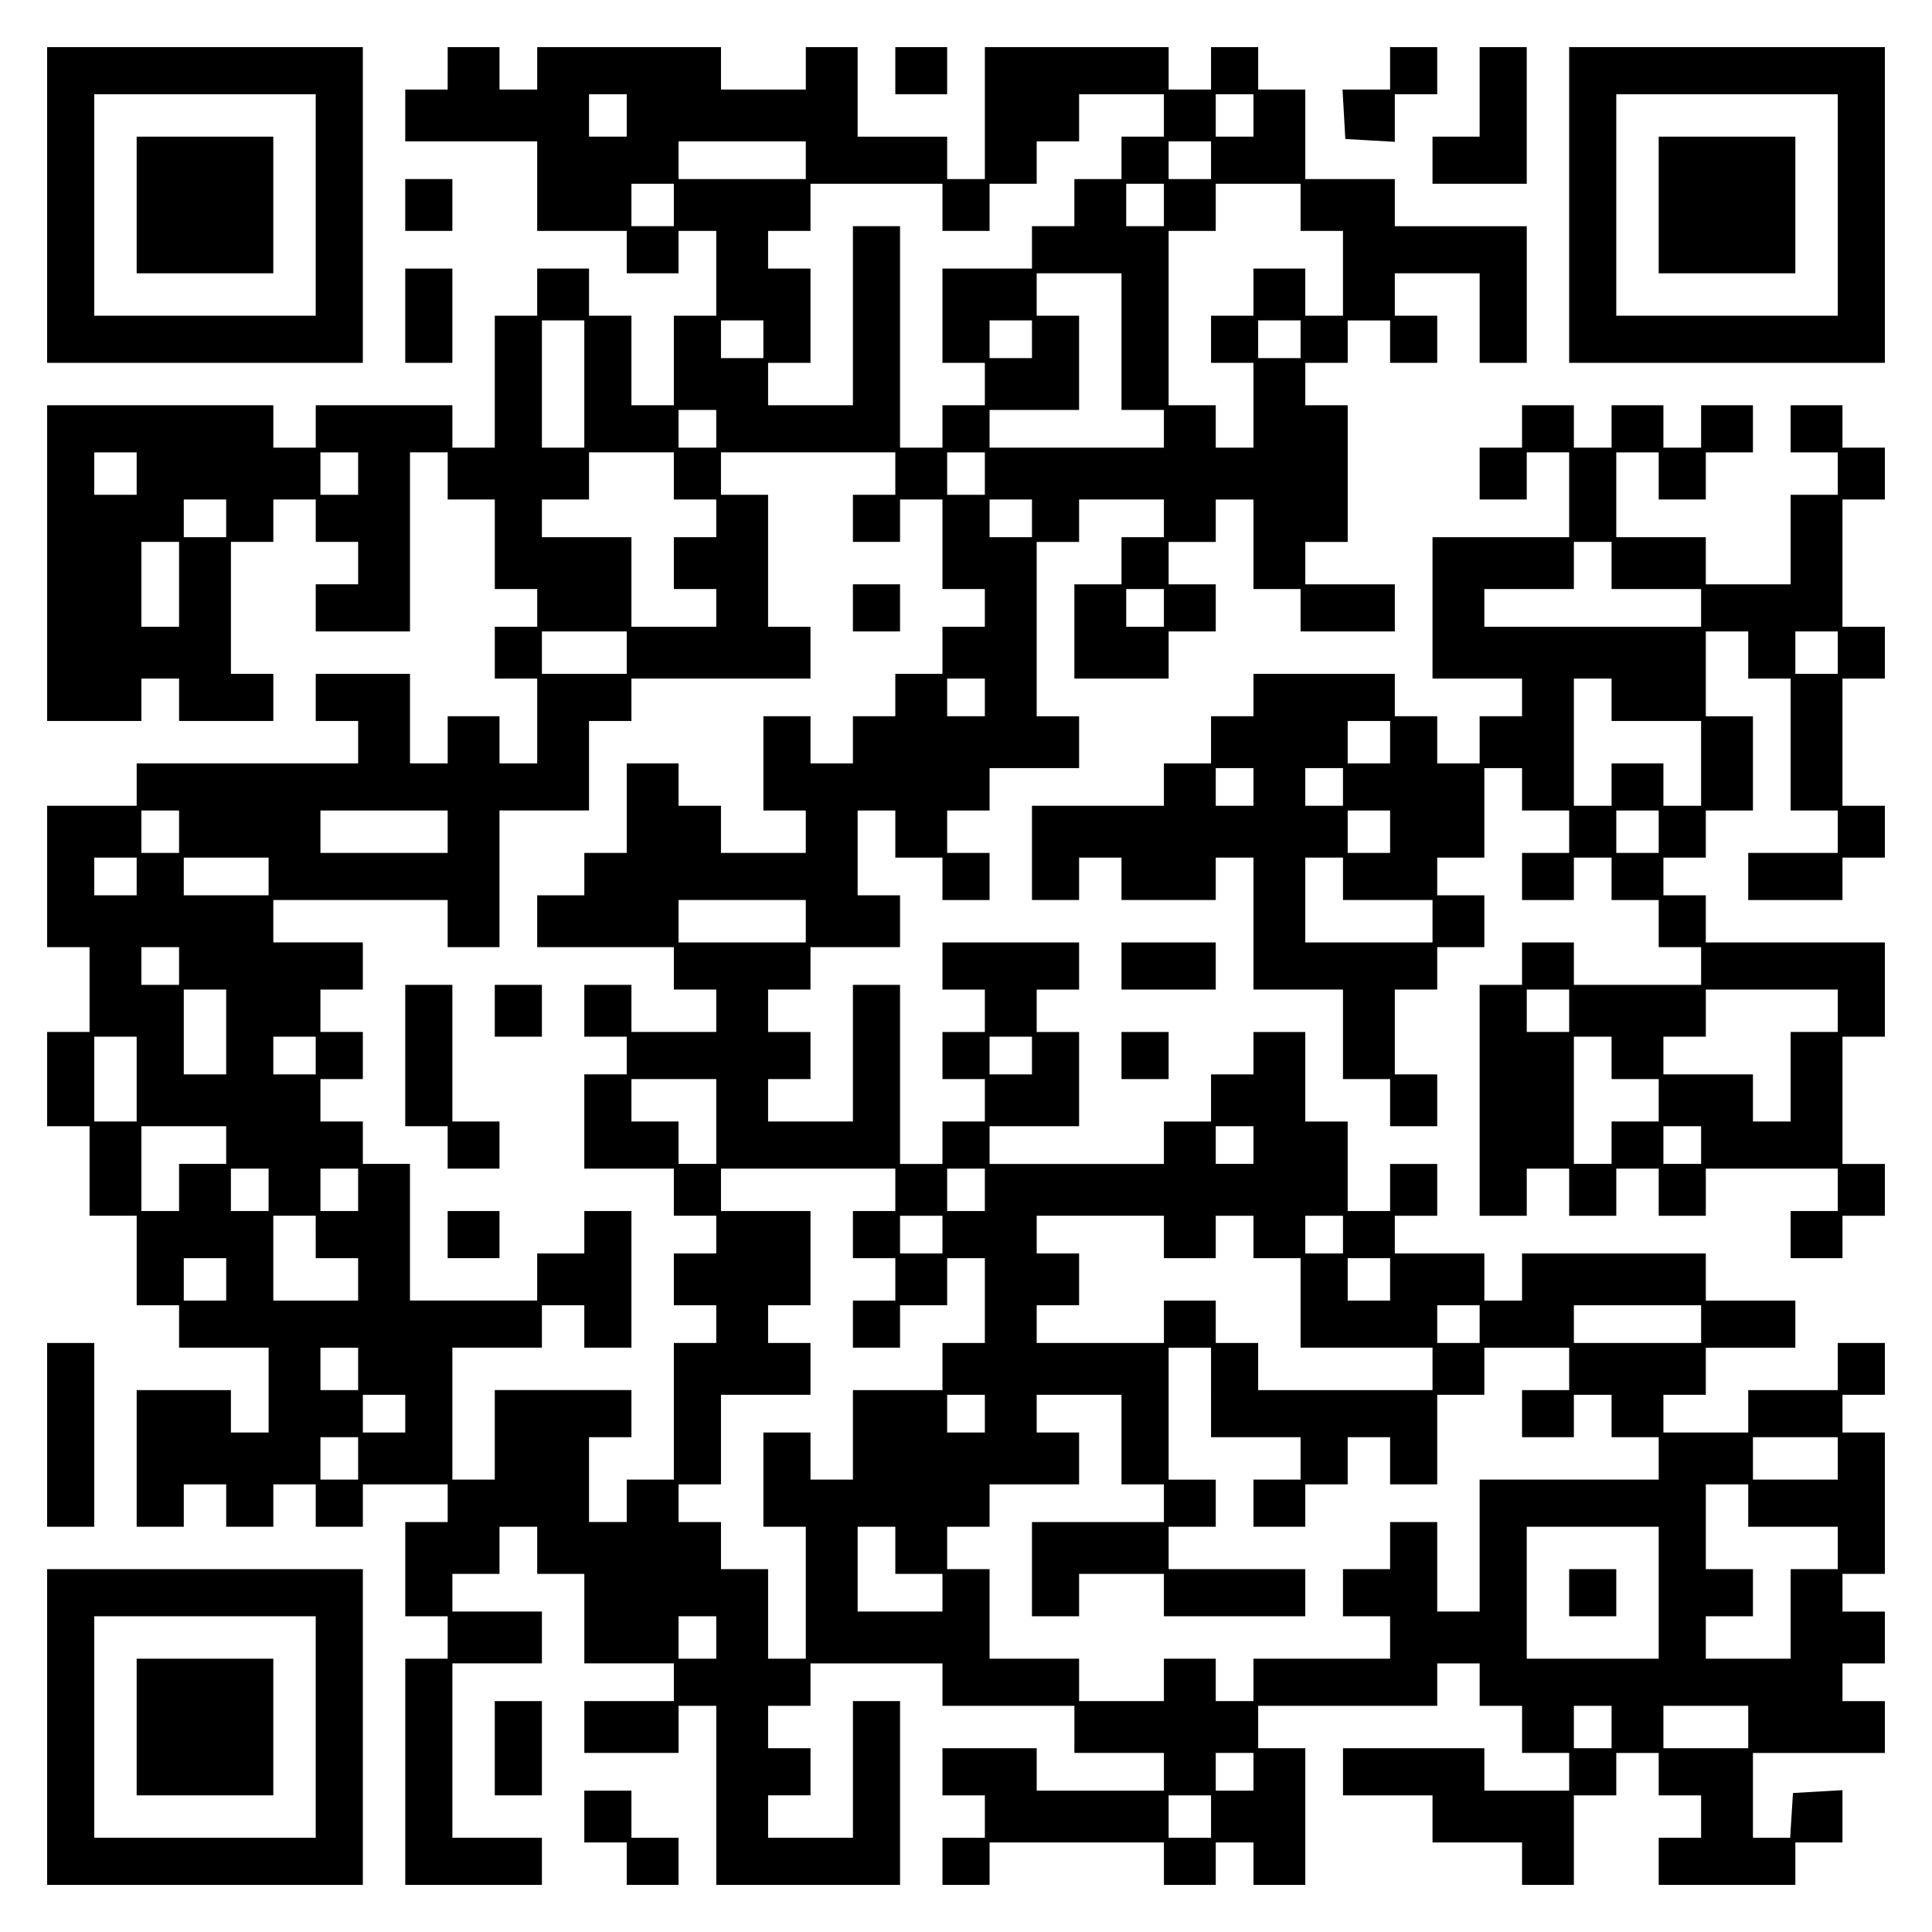 <?xml version="1.0" encoding="UTF-8" standalone="yes"?>
<svg version="1.0" xmlns="http://www.w3.org/2000/svg" width="100mm" height="100mm" viewBox="0 0 410 410" preserveAspectRatio="xMidYMid meet">
  <g transform="translate(0,410) scale(0.1,-0.1)" fill="#000000" stroke="none">
    <path d="M100 3665 l0 -335 335 0 335 0 0 335 0 335 -335 0 -335 0 0 -335z
m570 0 l0 -235 -235 0 -235 0 0 235 0 235 235 0 235 0 0 -235z"/>
    <path d="M290 3665 l0 -145 145 0 145 0 0 145 0 145 -145 0 -145 0 0 -145z"/>
    <path d="M950 3955 l0 -45 -45 0 -45 0 0 -55 0 -55 140 0 140 0 0 -95 0 -95
95 0 95 0 0 -45 0 -45 55 0 55 0 0 45 0 45 40 0 40 0 0 -90 0 -90 -45 0 -45 0
0 -95 0 -95 -45 0 -45 0 0 95 0 95 -45 0 -45 0 0 50 0 50 -55 0 -55 0 0 -50 0
-50 -45 0 -45 0 0 -140 0 -140 -45 0 -45 0 0 45 0 45 -145 0 -145 0 0 -45 0
-45 -45 0 -45 0 0 45 0 45 -240 0 -240 0 0 -335 0 -335 100 0 100 0 0 45 0 45
40 0 40 0 0 -45 0 -45 100 0 100 0 0 50 0 50 -45 0 -45 0 0 140 0 140 45 0 45
0 0 45 0 45 45 0 45 0 0 -45 0 -45 45 0 45 0 0 -45 0 -45 -45 0 -45 0 0 -50 0
-50 100 0 100 0 0 190 0 190 40 0 40 0 0 -50 0 -50 50 0 50 0 0 -95 0 -95 45
0 45 0 0 -40 0 -40 -45 0 -45 0 0 -55 0 -55 45 0 45 0 0 -90 0 -90 -40 0 -40
0 0 50 0 50 -55 0 -55 0 0 -50 0 -50 -40 0 -40 0 0 95 0 95 -100 0 -100 0 0
-50 0 -50 45 0 45 0 0 -45 0 -45 -235 0 -235 0 0 -45 0 -45 -95 0 -95 0 0
-150 0 -150 45 0 45 0 0 -90 0 -90 -45 0 -45 0 0 -100 0 -100 45 0 45 0 0 -95
0 -95 50 0 50 0 0 -95 0 -95 45 0 45 0 0 -45 0 -45 95 0 95 0 0 -90 0 -90 -40
0 -40 0 0 45 0 45 -100 0 -100 0 0 -145 0 -145 50 0 50 0 0 45 0 45 45 0 45 0
0 -45 0 -45 50 0 50 0 0 45 0 45 45 0 45 0 0 -45 0 -45 50 0 50 0 0 45 0 45
90 0 90 0 0 -40 0 -40 -45 0 -45 0 0 -100 0 -100 45 0 45 0 0 -45 0 -45 -45 0
-45 0 0 -240 0 -240 145 0 145 0 0 50 0 50 -95 0 -95 0 0 185 0 185 95 0 95 0
0 55 0 55 -95 0 -95 0 0 40 0 40 50 0 50 0 0 50 0 50 40 0 40 0 0 -50 0 -50
50 0 50 0 0 -95 0 -95 95 0 95 0 0 -40 0 -40 -95 0 -95 0 0 -55 0 -55 100 0
100 0 0 50 0 50 40 0 40 0 0 -190 0 -190 195 0 195 0 0 195 0 195 -50 0 -50 0
0 -145 0 -145 -90 0 -90 0 0 45 0 45 45 0 45 0 0 50 0 50 -45 0 -45 0 0 45 0
45 45 0 45 0 0 45 0 45 140 0 140 0 0 -45 0 -45 140 0 140 0 0 -50 0 -50 95 0
95 0 0 -40 0 -40 -135 0 -135 0 0 45 0 45 -100 0 -100 0 0 -50 0 -50 45 0 45
0 0 -45 0 -45 -45 0 -45 0 0 -50 0 -50 50 0 50 0 0 45 0 45 185 0 185 0 0 -45
0 -45 55 0 55 0 0 45 0 45 40 0 40 0 0 -45 0 -45 55 0 55 0 0 145 0 145 -50 0
-50 0 0 45 0 45 190 0 190 0 0 45 0 45 45 0 45 0 0 -45 0 -45 45 0 45 0 0 -50
0 -50 50 0 50 0 0 -40 0 -40 -90 0 -90 0 0 45 0 45 -150 0 -150 0 0 -50 0 -50
95 0 95 0 0 -50 0 -50 95 0 95 0 0 -45 0 -45 55 0 55 0 0 95 0 95 45 0 45 0 0
45 0 45 45 0 45 0 0 -45 0 -45 45 0 45 0 0 -45 0 -45 -45 0 -45 0 0 -50 0 -50
145 0 145 0 0 45 0 45 50 0 50 0 0 56 0 55 -52 -3 -53 -3 -3 -47 -3 -48 -40 0
-39 0 0 90 0 90 140 0 140 0 0 55 0 55 -45 0 -45 0 0 40 0 40 45 0 45 0 0 55
0 55 -45 0 -45 0 0 40 0 40 45 0 45 0 0 150 0 150 -45 0 -45 0 0 40 0 40 45 0
45 0 0 55 0 55 -50 0 -50 0 0 -50 0 -50 -95 0 -95 0 0 -45 0 -45 -90 0 -90 0
0 40 0 40 45 0 45 0 0 50 0 50 95 0 95 0 0 50 0 50 -95 0 -95 0 0 50 0 50
-195 0 -195 0 0 -50 0 -50 -40 0 -40 0 0 50 0 50 -95 0 -95 0 0 40 0 40 45 0
45 0 0 55 0 55 -50 0 -50 0 0 -50 0 -50 -45 0 -45 0 0 95 0 95 -45 0 -45 0 0
95 0 95 -55 0 -55 0 0 -45 0 -45 -45 0 -45 0 0 -50 0 -50 -50 0 -50 0 0 -45 0
-45 -185 0 -185 0 0 40 0 40 95 0 95 0 0 100 0 100 -45 0 -45 0 0 45 0 45 45
0 45 0 0 50 0 50 -145 0 -145 0 0 -50 0 -50 45 0 45 0 0 -45 0 -45 -45 0 -45
0 0 -50 0 -50 45 0 45 0 0 -45 0 -45 -45 0 -45 0 0 -45 0 -45 -45 0 -45 0 0
190 0 190 -50 0 -50 0 0 -145 0 -145 -90 0 -90 0 0 45 0 45 45 0 45 0 0 50 0
50 -45 0 -45 0 0 45 0 45 45 0 45 0 0 45 0 45 95 0 95 0 0 55 0 55 -45 0 -45
0 0 90 0 90 40 0 40 0 0 -50 0 -50 50 0 50 0 0 -45 0 -45 50 0 50 0 0 50 0 50
-45 0 -45 0 0 45 0 45 45 0 45 0 0 45 0 45 95 0 95 0 0 55 0 55 -45 0 -45 0 0
185 0 185 45 0 45 0 0 45 0 45 90 0 90 0 0 -40 0 -40 -45 0 -45 0 0 -50 0 -50
-50 0 -50 0 0 -100 0 -100 100 0 100 0 0 50 0 50 50 0 50 0 0 50 0 50 -50 0
-50 0 0 45 0 45 50 0 50 0 0 45 0 45 40 0 40 0 0 -95 0 -95 50 0 50 0 0 -45 0
-45 100 0 100 0 0 50 0 50 -95 0 -95 0 0 45 0 45 45 0 45 0 0 145 0 145 -45 0
-45 0 0 45 0 45 45 0 45 0 0 45 0 45 45 0 45 0 0 -45 0 -45 50 0 50 0 0 50 0
50 -45 0 -45 0 0 45 0 45 90 0 90 0 0 -95 0 -95 50 0 50 0 0 145 0 145 -140 0
-140 0 0 50 0 50 -95 0 -95 0 0 95 0 95 -50 0 -50 0 0 45 0 45 -50 0 -50 0 0
-45 0 -45 -45 0 -45 0 0 45 0 45 -195 0 -195 0 0 -140 0 -140 -40 0 -40 0 0
45 0 45 -95 0 -95 0 0 95 0 95 -55 0 -55 0 0 -45 0 -45 -90 0 -90 0 0 45 0 45
-195 0 -195 0 0 -45 0 -45 -40 0 -40 0 0 45 0 45 -55 0 -55 0 0 -45z m380
-100 l0 -45 -40 0 -40 0 0 45 0 45 40 0 40 0 0 -45z m1140 0 l0 -45 -45 0 -45
0 0 -45 0 -45 -50 0 -50 0 0 -50 0 -50 -45 0 -45 0 0 -45 0 -45 -95 0 -95 0 0
-100 0 -100 45 0 45 0 0 -45 0 -45 -45 0 -45 0 0 -45 0 -45 -45 0 -45 0 0 235
0 235 -50 0 -50 0 0 -190 0 -190 -90 0 -90 0 0 45 0 45 45 0 45 0 0 100 0 100
-45 0 -45 0 0 40 0 40 45 0 45 0 0 50 0 50 140 0 140 0 0 -50 0 -50 50 0 50 0
0 50 0 50 50 0 50 0 0 45 0 45 45 0 45 0 0 50 0 50 90 0 90 0 0 -45z m190 0
l0 -45 -40 0 -40 0 0 45 0 45 40 0 40 0 0 -45z m-950 -95 l0 -40 -135 0 -135
0 0 40 0 40 135 0 135 0 0 -40z m860 0 l0 -40 -45 0 -45 0 0 40 0 40 45 0 45
0 0 -40z m-1140 -95 l0 -45 -45 0 -45 0 0 45 0 45 45 0 45 0 0 -45z m1040 0
l0 -45 -40 0 -40 0 0 45 0 45 40 0 40 0 0 -45z m290 -5 l0 -50 45 0 45 0 0
-90 0 -90 -40 0 -40 0 0 50 0 50 -55 0 -55 0 0 -50 0 -50 -45 0 -45 0 0 -50 0
-50 45 0 45 0 0 -90 0 -90 -40 0 -40 0 0 45 0 45 -50 0 -50 0 0 185 0 185 50
0 50 0 0 50 0 50 90 0 90 0 0 -50z m-380 -285 l0 -145 45 0 45 0 0 -40 0 -40
-185 0 -185 0 0 40 0 40 95 0 95 0 0 100 0 100 -45 0 -45 0 0 45 0 45 90 0 90
0 0 -145z m-1140 -90 l0 -135 -45 0 -45 0 0 135 0 135 45 0 45 0 0 -135z m380
95 l0 -40 -45 0 -45 0 0 40 0 40 45 0 45 0 0 -40z m570 0 l0 -40 -45 0 -45 0
0 40 0 40 45 0 45 0 0 -40z m570 0 l0 -40 -45 0 -45 0 0 40 0 40 45 0 45 0 0
-40z m-1240 -190 l0 -40 -40 0 -40 0 0 40 0 40 40 0 40 0 0 -40z m-1230 -95
l0 -45 -45 0 -45 0 0 45 0 45 45 0 45 0 0 -45z m470 0 l0 -45 -40 0 -40 0 0
45 0 45 40 0 40 0 0 -45z m670 -5 l0 -50 45 0 45 0 0 -40 0 -40 -45 0 -45 0 0
-55 0 -55 45 0 45 0 0 -40 0 -40 -90 0 -90 0 0 95 0 95 -95 0 -95 0 0 40 0 40
50 0 50 0 0 50 0 50 90 0 90 0 0 -50z m470 5 l0 -45 -45 0 -45 0 0 -50 0 -50
50 0 50 0 0 45 0 45 45 0 45 0 0 -95 0 -95 45 0 45 0 0 -40 0 -40 -45 0 -45 0
0 -50 0 -50 -50 0 -50 0 0 -45 0 -45 -45 0 -45 0 0 -50 0 -50 -45 0 -45 0 0
50 0 50 -50 0 -50 0 0 -100 0 -100 45 0 45 0 0 -45 0 -45 -90 0 -90 0 0 50 0
50 -45 0 -45 0 0 45 0 45 -55 0 -55 0 0 -95 0 -95 -45 0 -45 0 0 -45 0 -45
-50 0 -50 0 0 -55 0 -55 145 0 145 0 0 -45 0 -45 45 0 45 0 0 -45 0 -45 -90 0
-90 0 0 50 0 50 -50 0 -50 0 0 -55 0 -55 45 0 45 0 0 -40 0 -40 -45 0 -45 0 0
-100 0 -100 95 0 95 0 0 -50 0 -50 45 0 45 0 0 -40 0 -40 -45 0 -45 0 0 -55 0
-55 45 0 45 0 0 -40 0 -40 -45 0 -45 0 0 -145 0 -145 -50 0 -50 0 0 -45 0 -45
-40 0 -40 0 0 90 0 90 45 0 45 0 0 50 0 50 -145 0 -145 0 0 -95 0 -95 -45 0
-45 0 0 140 0 140 95 0 95 0 0 45 0 45 45 0 45 0 0 -45 0 -45 50 0 50 0 0 145
0 145 -50 0 -50 0 0 -45 0 -45 -50 0 -50 0 0 -50 0 -50 -135 0 -135 0 0 145 0
145 -50 0 -50 0 0 45 0 45 -45 0 -45 0 0 45 0 45 45 0 45 0 0 50 0 50 -45 0
-45 0 0 45 0 45 45 0 45 0 0 50 0 50 -95 0 -95 0 0 45 0 45 185 0 185 0 0 -50
0 -50 55 0 55 0 0 145 0 145 95 0 95 0 0 95 0 95 45 0 45 0 0 45 0 45 190 0
190 0 0 55 0 55 -45 0 -45 0 0 140 0 140 -50 0 -50 0 0 45 0 45 185 0 185 0 0
-45z m190 0 l0 -45 -40 0 -40 0 0 45 0 45 40 0 40 0 0 -45z m-1610 -95 l0 -40
-45 0 -45 0 0 40 0 40 45 0 45 0 0 -40z m1710 0 l0 -40 -45 0 -45 0 0 40 0 40
45 0 45 0 0 -40z m-1810 -140 l0 -90 -40 0 -40 0 0 90 0 90 40 0 40 0 0 -90z
m2090 -50 l0 -40 -40 0 -40 0 0 40 0 40 40 0 40 0 0 -40z m-1140 -95 l0 -45
-90 0 -90 0 0 45 0 45 90 0 90 0 0 -45z m760 -95 l0 -40 -40 0 -40 0 0 40 0
40 40 0 40 0 0 -40z m-1710 -285 l0 -45 -40 0 -40 0 0 45 0 45 40 0 40 0 0
-45z m570 0 l0 -45 -135 0 -135 0 0 45 0 45 135 0 135 0 0 -45z m-660 -95 l0
-40 -45 0 -45 0 0 40 0 40 45 0 45 0 0 -40z m280 0 l0 -40 -90 0 -90 0 0 40 0
40 90 0 90 0 0 -40z m1140 -95 l0 -45 -135 0 -135 0 0 45 0 45 135 0 135 0 0
-45z m-1330 -95 l0 -40 -40 0 -40 0 0 40 0 40 40 0 40 0 0 -40z m100 -140 l0
-90 -45 0 -45 0 0 90 0 90 45 0 45 0 0 -90z m-190 -100 l0 -90 -45 0 -45 0 0
90 0 90 45 0 45 0 0 -90z m380 50 l0 -40 -45 0 -45 0 0 40 0 40 45 0 45 0 0
-40z m1520 0 l0 -40 -45 0 -45 0 0 40 0 40 45 0 45 0 0 -40z m-670 -140 l0
-90 -40 0 -40 0 0 45 0 45 -50 0 -50 0 0 45 0 45 90 0 90 0 0 -90z m-1040 -50
l0 -40 -50 0 -50 0 0 -50 0 -50 -40 0 -40 0 0 90 0 90 90 0 90 0 0 -40z m2180
0 l0 -40 -40 0 -40 0 0 40 0 40 40 0 40 0 0 -40z m-2090 -95 l0 -45 -40 0 -40
0 0 45 0 45 40 0 40 0 0 -45z m190 0 l0 -45 -40 0 -40 0 0 45 0 45 40 0 40 0
0 -45z m1140 0 l0 -45 -45 0 -45 0 0 -50 0 -50 45 0 45 0 0 -45 0 -45 -45 0
-45 0 0 -50 0 -50 50 0 50 0 0 45 0 45 50 0 50 0 0 50 0 50 40 0 40 0 0 -90 0
-90 -45 0 -45 0 0 -50 0 -50 -95 0 -95 0 0 -95 0 -95 -45 0 -45 0 0 50 0 50
-50 0 -50 0 0 -100 0 -100 45 0 45 0 0 -140 0 -140 -40 0 -40 0 0 95 0 95 -50
0 -50 0 0 50 0 50 -45 0 -45 0 0 40 0 40 45 0 45 0 0 95 0 95 95 0 95 0 0 55
0 55 -45 0 -45 0 0 40 0 40 45 0 45 0 0 100 0 100 -95 0 -95 0 0 45 0 45 185
0 185 0 0 -45z m190 0 l0 -45 -40 0 -40 0 0 45 0 45 40 0 40 0 0 -45z m-1420
-100 l0 -45 45 0 45 0 0 -45 0 -45 -90 0 -90 0 0 90 0 90 45 0 45 0 0 -45z
m1330 5 l0 -40 -45 0 -45 0 0 40 0 40 45 0 45 0 0 -40z m470 -5 l0 -45 55 0
55 0 0 45 0 45 40 0 40 0 0 -45 0 -45 50 0 50 0 0 -95 0 -95 140 0 140 0 0
-45 0 -45 -185 0 -185 0 0 50 0 50 -45 0 -45 0 0 45 0 45 -55 0 -55 0 0 -45 0
-45 -135 0 -135 0 0 40 0 40 45 0 45 0 0 55 0 55 -45 0 -45 0 0 40 0 40 135 0
135 0 0 -45z m380 5 l0 -40 -40 0 -40 0 0 40 0 40 40 0 40 0 0 -40z m-2370
-95 l0 -45 -45 0 -45 0 0 45 0 45 45 0 45 0 0 -45z m2470 0 l0 -45 -45 0 -45
0 0 45 0 45 45 0 45 0 0 -45z m190 -95 l0 -40 -45 0 -45 0 0 40 0 40 45 0 45
0 0 -40z m470 0 l0 -40 -135 0 -135 0 0 40 0 40 135 0 135 0 0 -40z m-2850
-95 l0 -45 -40 0 -40 0 0 45 0 45 40 0 40 0 0 -45z m1810 -50 l0 -95 95 0 95
0 0 -45 0 -45 -50 0 -50 0 0 -50 0 -50 55 0 55 0 0 45 0 45 45 0 45 0 0 50 0
50 45 0 45 0 0 -50 0 -50 50 0 50 0 0 95 0 95 50 0 50 0 0 50 0 50 90 0 90 0
0 -45 0 -45 -50 0 -50 0 0 -50 0 -50 55 0 55 0 0 45 0 45 40 0 40 0 0 -45 0
-45 50 0 50 0 0 -45 0 -45 -190 0 -190 0 0 -140 0 -140 -45 0 -45 0 0 95 0 95
-50 0 -50 0 0 -50 0 -50 -50 0 -50 0 0 -50 0 -50 50 0 50 0 0 -45 0 -45 -145
0 -145 0 0 -45 0 -45 -40 0 -40 0 0 45 0 45 -55 0 -55 0 0 -45 0 -45 -90 0
-90 0 0 45 0 45 -95 0 -95 0 0 95 0 95 -45 0 -45 0 0 45 0 45 45 0 45 0 0 45
0 45 95 0 95 0 0 55 0 55 -45 0 -45 0 0 40 0 40 90 0 90 0 0 -95 0 -95 45 0
45 0 0 -40 0 -40 -140 0 -140 0 0 -100 0 -100 50 0 50 0 0 45 0 45 90 0 90 0
0 -45 0 -45 150 0 150 0 0 50 0 50 -145 0 -145 0 0 45 0 45 50 0 50 0 0 50 0
50 -50 0 -50 0 0 140 0 140 45 0 45 0 0 -95z m-1710 -45 l0 -40 -45 0 -45 0 0
40 0 40 45 0 45 0 0 -40z m1230 0 l0 -40 -40 0 -40 0 0 40 0 40 40 0 40 0 0
-40z m-1330 -95 l0 -45 -40 0 -40 0 0 45 0 45 40 0 40 0 0 -45z m3140 0 l0
-45 -90 0 -90 0 0 45 0 45 90 0 90 0 0 -45z m-190 -100 l0 -45 95 0 95 0 0
-45 0 -45 -50 0 -50 0 0 -95 0 -95 -90 0 -90 0 0 45 0 45 50 0 50 0 0 50 0 50
-50 0 -50 0 0 90 0 90 45 0 45 0 0 -45z m-1810 -95 l0 -50 50 0 50 0 0 -40 0
-40 -90 0 -90 0 0 90 0 90 40 0 40 0 0 -50z m1620 -90 l0 -140 -140 0 -140 0
0 140 0 140 140 0 140 0 0 -140z m-2000 -95 l0 -45 -40 0 -40 0 0 45 0 45 40
0 40 0 0 -45z m1900 -190 l0 -45 -40 0 -40 0 0 45 0 45 40 0 40 0 0 -45z m290
0 l0 -45 -90 0 -90 0 0 45 0 45 90 0 90 0 0 -45z m-1050 -95 l0 -40 -40 0 -40
0 0 40 0 40 40 0 40 0 0 -40z m-90 -95 l0 -45 -45 0 -45 0 0 45 0 45 45 0 45
0 0 -45z"/>
    <path d="M1810 2810 l0 -50 50 0 50 0 0 50 0 50 -50 0 -50 0 0 -50z"/>
    <path d="M860 1860 l0 -150 45 0 45 0 0 -45 0 -45 55 0 55 0 0 50 0 50 -50 0
-50 0 0 145 0 145 -50 0 -50 0 0 -150z"/>
    <path d="M1050 1955 l0 -55 50 0 50 0 0 55 0 55 -50 0 -50 0 0 -55z"/>
    <path d="M950 1480 l0 -50 55 0 55 0 0 50 0 50 -55 0 -55 0 0 -50z"/>
    <path d="M3330 720 l0 -50 50 0 50 0 0 50 0 50 -50 0 -50 0 0 -50z"/>
    <path d="M1900 3950 l0 -50 55 0 55 0 0 50 0 50 -55 0 -55 0 0 -50z"/>
    <path d="M2950 3955 l0 -45 -51 0 -50 0 3 -52 3 -53 53 -3 52 -3 0 50 0 51 45
0 45 0 0 50 0 50 -50 0 -50 0 0 -45z"/>
    <path d="M3140 3905 l0 -95 -50 0 -50 0 0 -50 0 -50 100 0 100 0 0 145 0 145
-50 0 -50 0 0 -95z"/>
    <path d="M3330 3665 l0 -335 335 0 335 0 0 335 0 335 -335 0 -335 0 0 -335z
m570 0 l0 -235 -235 0 -235 0 0 235 0 235 235 0 235 0 0 -235z"/>
    <path d="M3520 3665 l0 -145 145 0 145 0 0 145 0 145 -145 0 -145 0 0 -145z"/>
    <path d="M860 3665 l0 -55 50 0 50 0 0 55 0 55 -50 0 -50 0 0 -55z"/>
    <path d="M860 3430 l0 -100 50 0 50 0 0 100 0 100 -50 0 -50 0 0 -100z"/>
    <path d="M3230 3195 l0 -45 -45 0 -45 0 0 -55 0 -55 50 0 50 0 0 50 0 50 45 0
45 0 0 -90 0 -90 -145 0 -145 0 0 -150 0 -150 95 0 95 0 0 -40 0 -40 -45 0
-45 0 0 -50 0 -50 -45 0 -45 0 0 50 0 50 -45 0 -45 0 0 45 0 45 -150 0 -150 0
0 -45 0 -45 -45 0 -45 0 0 -50 0 -50 -50 0 -50 0 0 -45 0 -45 -140 0 -140 0 0
-100 0 -100 50 0 50 0 0 45 0 45 45 0 45 0 0 -45 0 -45 100 0 100 0 0 45 0 45
40 0 40 0 0 -140 0 -140 95 0 95 0 0 -95 0 -95 50 0 50 0 0 -50 0 -50 50 0 50
0 0 55 0 55 -45 0 -45 0 0 90 0 90 45 0 45 0 0 45 0 45 50 0 50 0 0 55 0 55
-50 0 -50 0 0 40 0 40 50 0 50 0 0 95 0 95 40 0 40 0 0 -45 0 -45 50 0 50 0 0
-45 0 -45 -50 0 -50 0 0 -50 0 -50 55 0 55 0 0 45 0 45 40 0 40 0 0 -45 0 -45
50 0 50 0 0 -50 0 -50 45 0 45 0 0 -40 0 -40 -135 0 -135 0 0 45 0 45 -55 0
-55 0 0 -45 0 -45 -45 0 -45 0 0 -245 0 -245 50 0 50 0 0 50 0 50 45 0 45 0 0
-50 0 -50 50 0 50 0 0 50 0 50 45 0 45 0 0 -50 0 -50 50 0 50 0 0 50 0 50 140
0 140 0 0 -45 0 -45 -50 0 -50 0 0 -50 0 -50 55 0 55 0 0 45 0 45 45 0 45 0 0
55 0 55 -45 0 -45 0 0 135 0 135 45 0 45 0 0 100 0 100 -190 0 -190 0 0 50 0
50 -45 0 -45 0 0 40 0 40 45 0 45 0 0 50 0 50 50 0 50 0 0 100 0 100 -50 0
-50 0 0 90 0 90 45 0 45 0 0 -50 0 -50 45 0 45 0 0 -140 0 -140 50 0 50 0 0
-45 0 -45 -95 0 -95 0 0 -50 0 -50 100 0 100 0 0 45 0 45 45 0 45 0 0 55 0 55
-45 0 -45 0 0 135 0 135 45 0 45 0 0 55 0 55 -45 0 -45 0 0 135 0 135 45 0 45
0 0 55 0 55 -45 0 -45 0 0 45 0 45 -55 0 -55 0 0 -50 0 -50 50 0 50 0 0 -45 0
-45 -50 0 -50 0 0 -95 0 -95 -90 0 -90 0 0 50 0 50 -95 0 -95 0 0 90 0 90 45
0 45 0 0 -50 0 -50 50 0 50 0 0 50 0 50 50 0 50 0 0 50 0 50 -55 0 -55 0 0
-45 0 -45 -40 0 -40 0 0 45 0 45 -55 0 -55 0 0 -45 0 -45 -40 0 -40 0 0 45 0
45 -55 0 -55 0 0 -45z m190 -295 l0 -50 95 0 95 0 0 -40 0 -40 -230 0 -230 0
0 40 0 40 95 0 95 0 0 50 0 50 40 0 40 0 0 -50z m480 -185 l0 -45 -45 0 -45 0
0 45 0 45 45 0 45 0 0 -45z m-480 -100 l0 -45 95 0 95 0 0 -90 0 -90 -40 0
-40 0 0 45 0 45 -55 0 -55 0 0 -45 0 -45 -40 0 -40 0 0 135 0 135 40 0 40 0 0
-45z m-470 -90 l0 -45 -45 0 -45 0 0 45 0 45 45 0 45 0 0 -45z m-290 -95 l0
-40 -40 0 -40 0 0 40 0 40 40 0 40 0 0 -40z m190 0 l0 -40 -40 0 -40 0 0 40 0
40 40 0 40 0 0 -40z m100 -95 l0 -45 -45 0 -45 0 0 45 0 45 45 0 45 0 0 -45z
m570 0 l0 -45 -45 0 -45 0 0 45 0 45 45 0 45 0 0 -45z m-670 -100 l0 -45 95 0
95 0 0 -45 0 -45 -135 0 -135 0 0 90 0 90 40 0 40 0 0 -45z m480 -280 l0 -45
-45 0 -45 0 0 45 0 45 45 0 45 0 0 -45z m570 0 l0 -45 -50 0 -50 0 0 -95 0
-95 -40 0 -40 0 0 50 0 50 -95 0 -95 0 0 40 0 40 45 0 45 0 0 50 0 50 140 0
140 0 0 -45z m-480 -100 l0 -45 50 0 50 0 0 -45 0 -45 -50 0 -50 0 0 -45 0
-45 -40 0 -40 0 0 135 0 135 40 0 40 0 0 -45z m190 -185 l0 -40 -40 0 -40 0 0
40 0 40 40 0 40 0 0 -40z"/>
    <path d="M2380 2050 l0 -50 100 0 100 0 0 50 0 50 -100 0 -100 0 0 -50z"/>
    <path d="M2380 1860 l0 -50 50 0 50 0 0 50 0 50 -50 0 -50 0 0 -50z"/>
    <path d="M100 1055 l0 -195 50 0 50 0 0 195 0 195 -50 0 -50 0 0 -195z"/>
    <path d="M100 435 l0 -335 335 0 335 0 0 335 0 335 -335 0 -335 0 0 -335z
m570 0 l0 -235 -235 0 -235 0 0 235 0 235 235 0 235 0 0 -235z"/>
    <path d="M290 435 l0 -145 145 0 145 0 0 145 0 145 -145 0 -145 0 0 -145z"/>
    <path d="M1050 390 l0 -100 50 0 50 0 0 100 0 100 -50 0 -50 0 0 -100z"/>
    <path d="M1240 245 l0 -55 45 0 45 0 0 -45 0 -45 55 0 55 0 0 50 0 50 -50 0
-50 0 0 50 0 50 -50 0 -50 0 0 -55z"/>
  </g>
</svg>